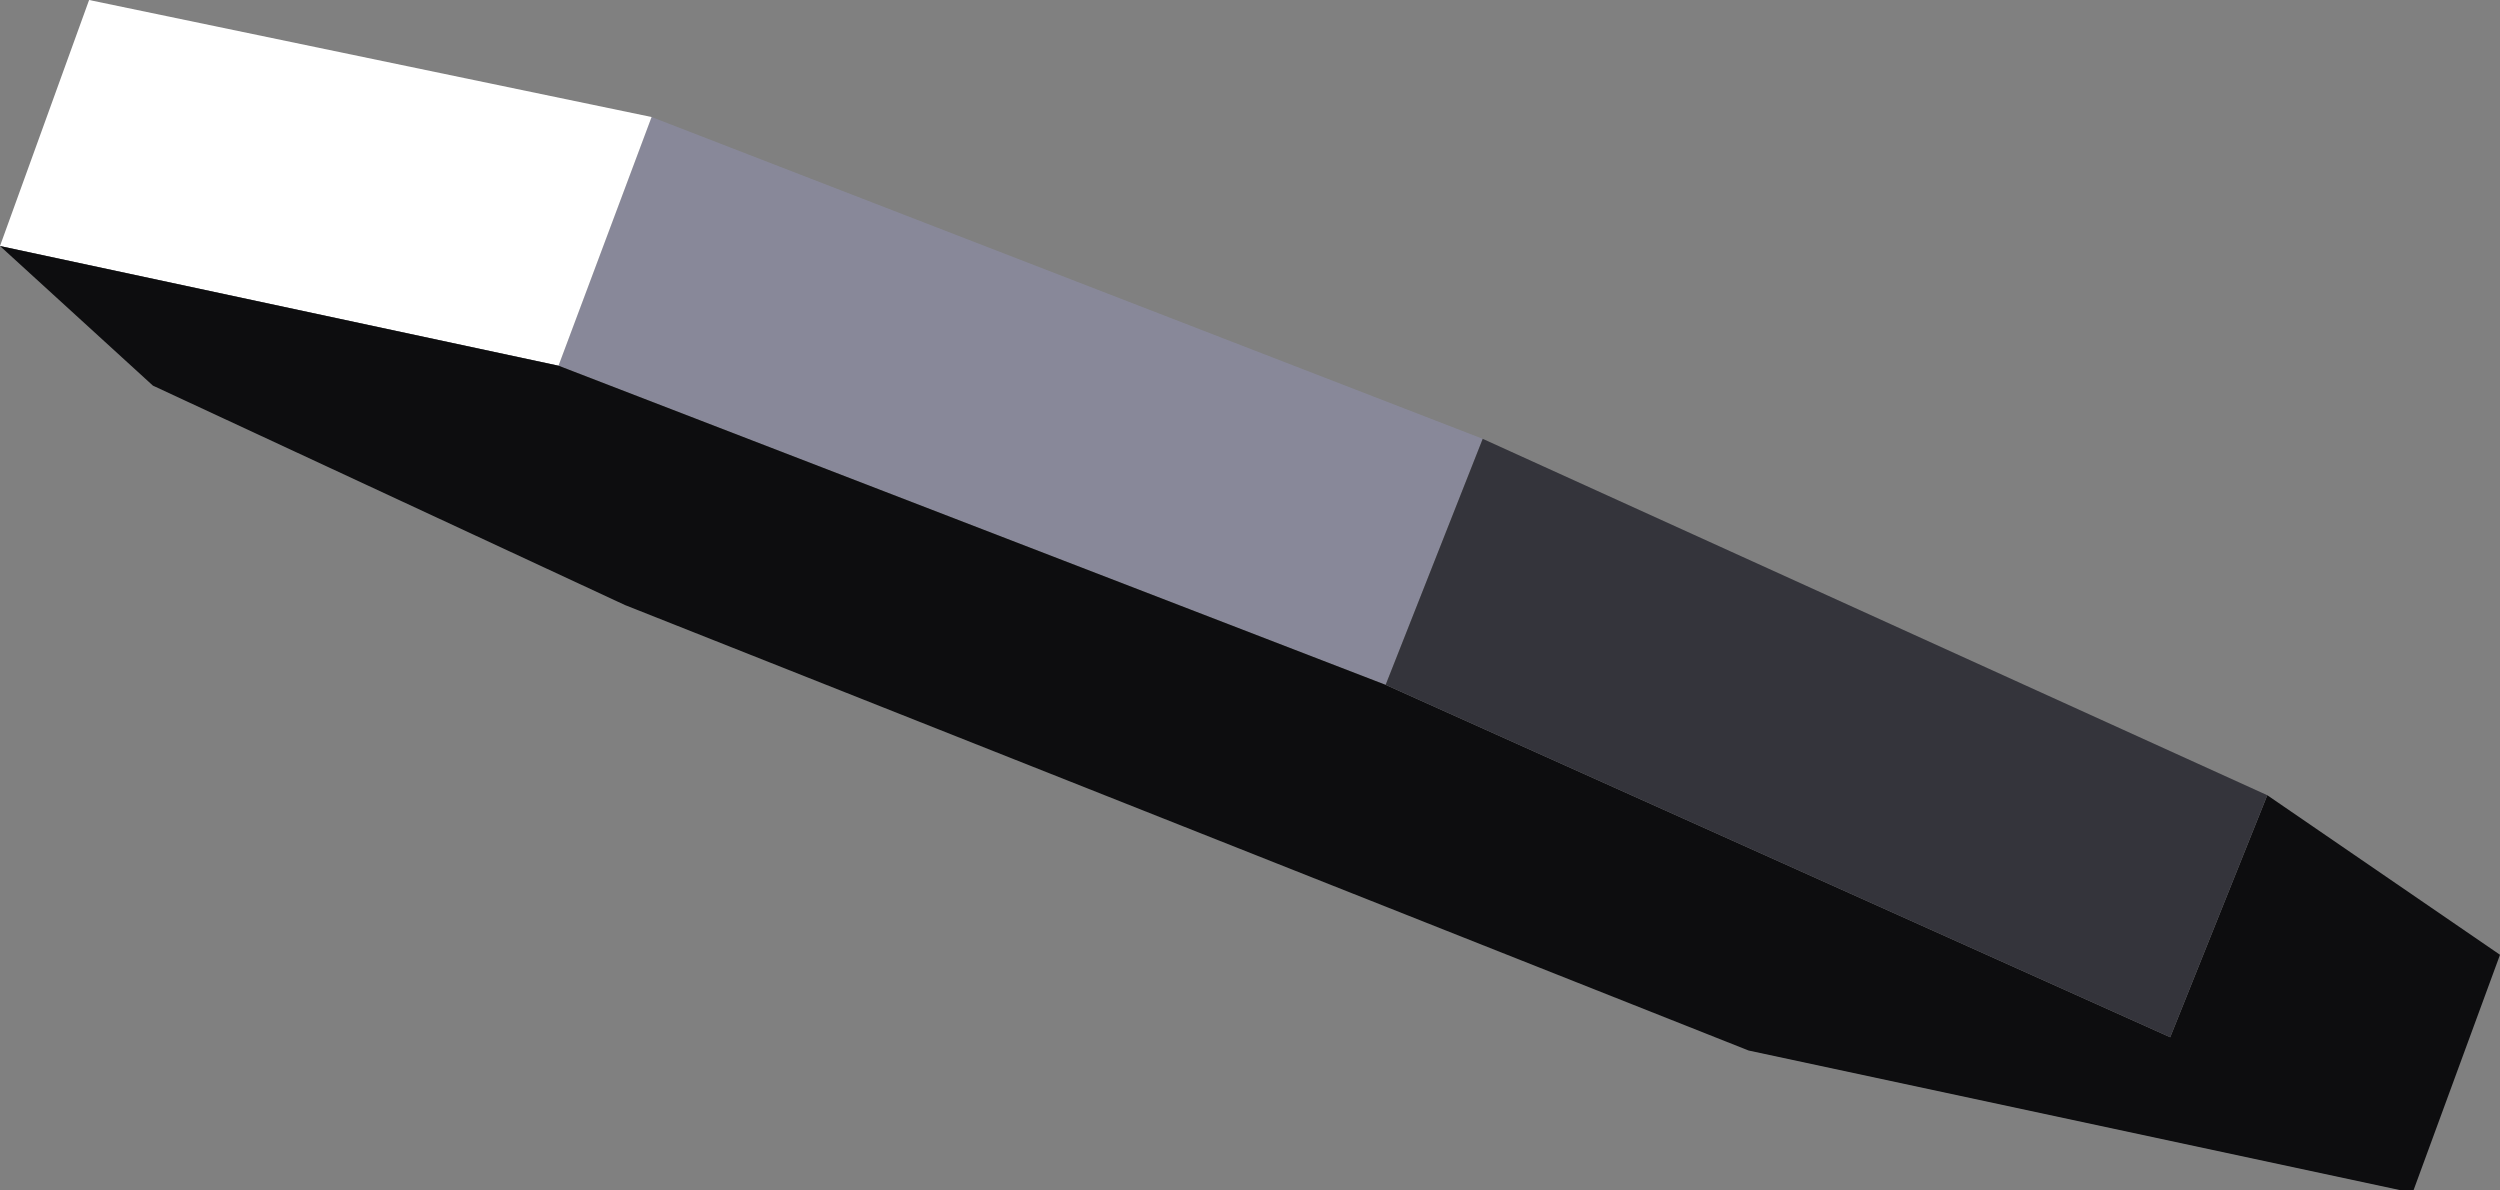 <?xml version="1.0" encoding="UTF-8" standalone="no"?>
<svg xmlns:xlink="http://www.w3.org/1999/xlink" height="44.75px" width="94.0px" xmlns="http://www.w3.org/2000/svg">
  <rect width="100%" height="100%" fill="#808080" stroke="none"/>
  <g transform="matrix(1.0, 0.0, 0.0, 1.0, 157.0, 44.15)">
    <path d="M-101.25 -27.65 L-104.9 -18.4 -136.0 -30.4 -132.5 -39.75 -101.25 -27.65" fill="#888899" fill-rule="evenodd" stroke="none"/>
    <path d="M-132.5 -39.75 L-136.0 -30.4 -157.0 -34.9 -153.65 -44.15 -132.5 -39.75" fill="#ffffff" fill-rule="evenodd" stroke="none"/>
    <path d="M-104.9 -18.4 L-75.4 -5.15 -71.75 -14.25 -63.0 -8.25 -66.25 0.6 -66.75 0.6 -91.25 -4.65 -133.5 -21.4 -151.25 -29.65 -157.0 -34.9 -136.0 -30.4 -104.9 -18.4" fill="#0d0d0f" fill-rule="evenodd" stroke="none"/>
    <path d="M-104.9 -18.4 L-101.25 -27.65 -71.75 -14.25 -75.4 -5.15 -104.9 -18.4" fill="#34343b" fill-rule="evenodd" stroke="none"/>
  </g>
</svg>
